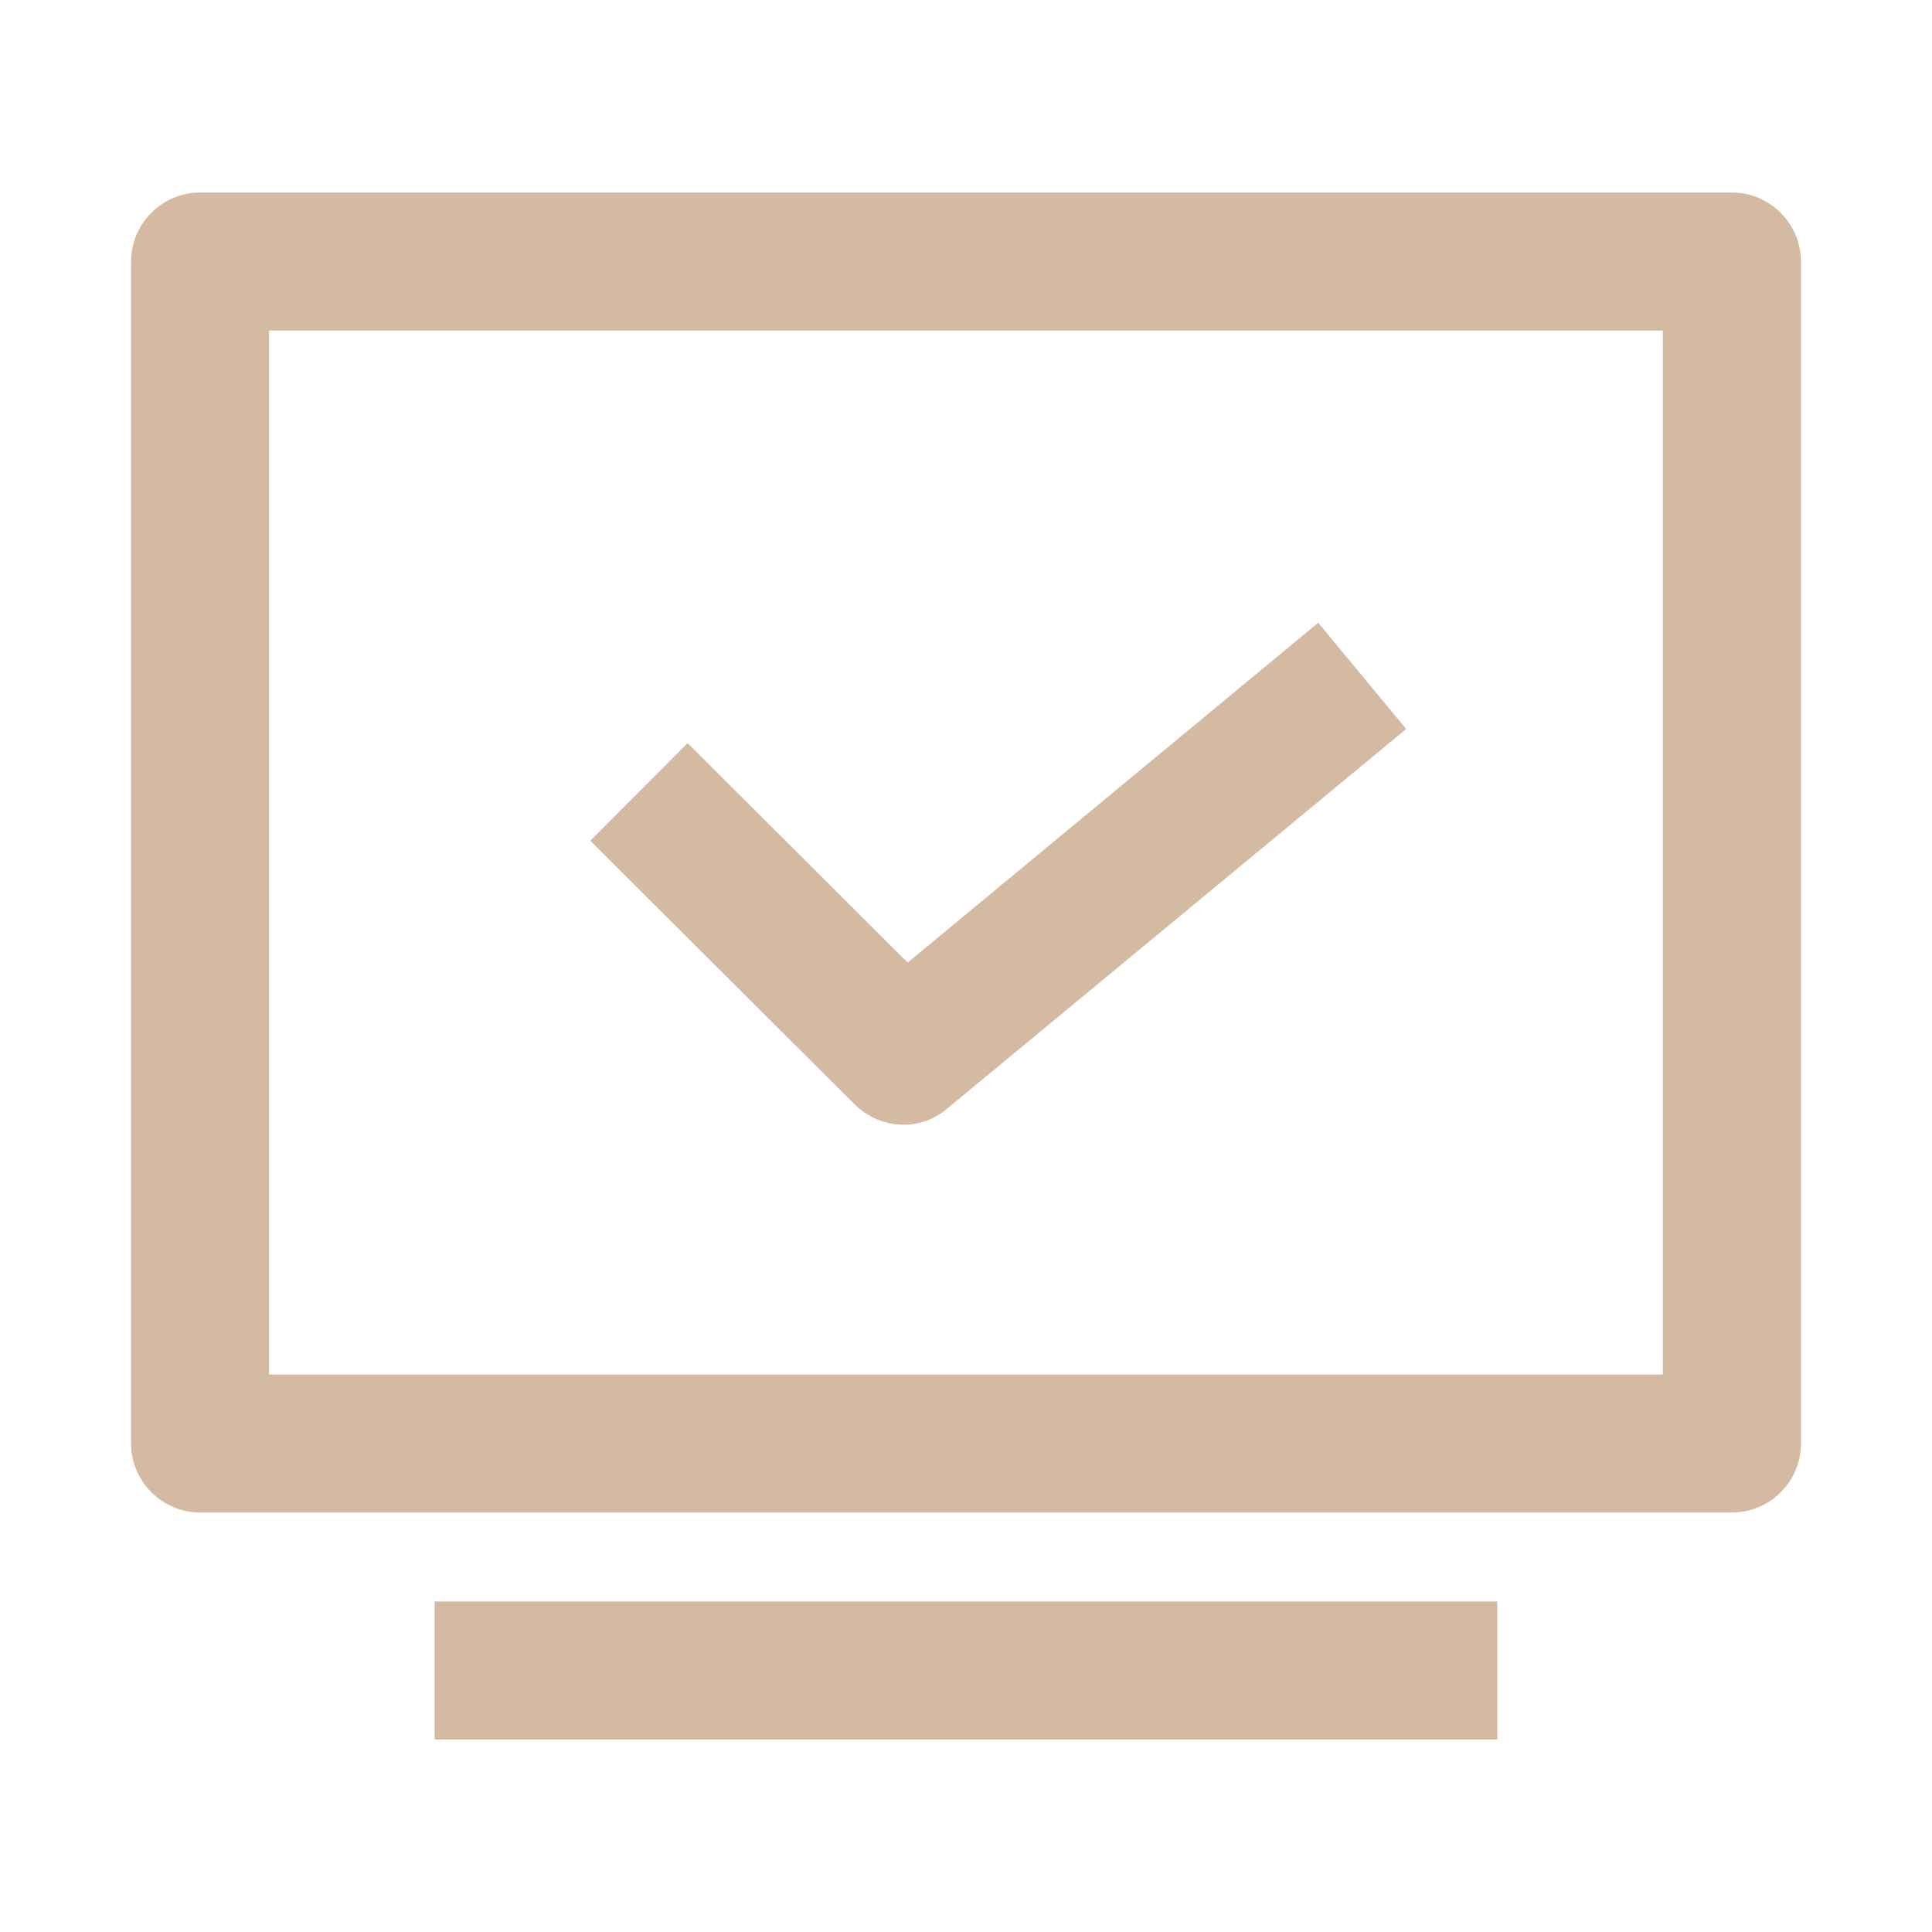 <svg height="36" viewBox="0 0 36 36" width="36" xmlns="http://www.w3.org/2000/svg"><g fill="none"><path d="m0 0h36v36h-36z" fill="#000" opacity="0"/><g fill="#d4baa0"><path d="m32.271 28.183h-28.543c-.707 0-1.286-.579-1.286-1.286v-22.024c0-.707.579-1.286 1.286-1.286h28.543c.707 0 1.286.579 1.286 1.286v22.031c0 .707-.579 1.279-1.286 1.279zm-27.257-2.571h25.971v-19.453h-25.971zm3.086 4.23h19.8v2.571h-19.8z"/><path d="m16.836 20.957c-.328 0-.656-.129-.906-.373l-4.931-4.918 1.813-1.819 4.101 4.089 7.65-6.332 1.639 1.98-8.55 7.071c-.238.206-.527.302-.816.302z"/></g></g></svg>